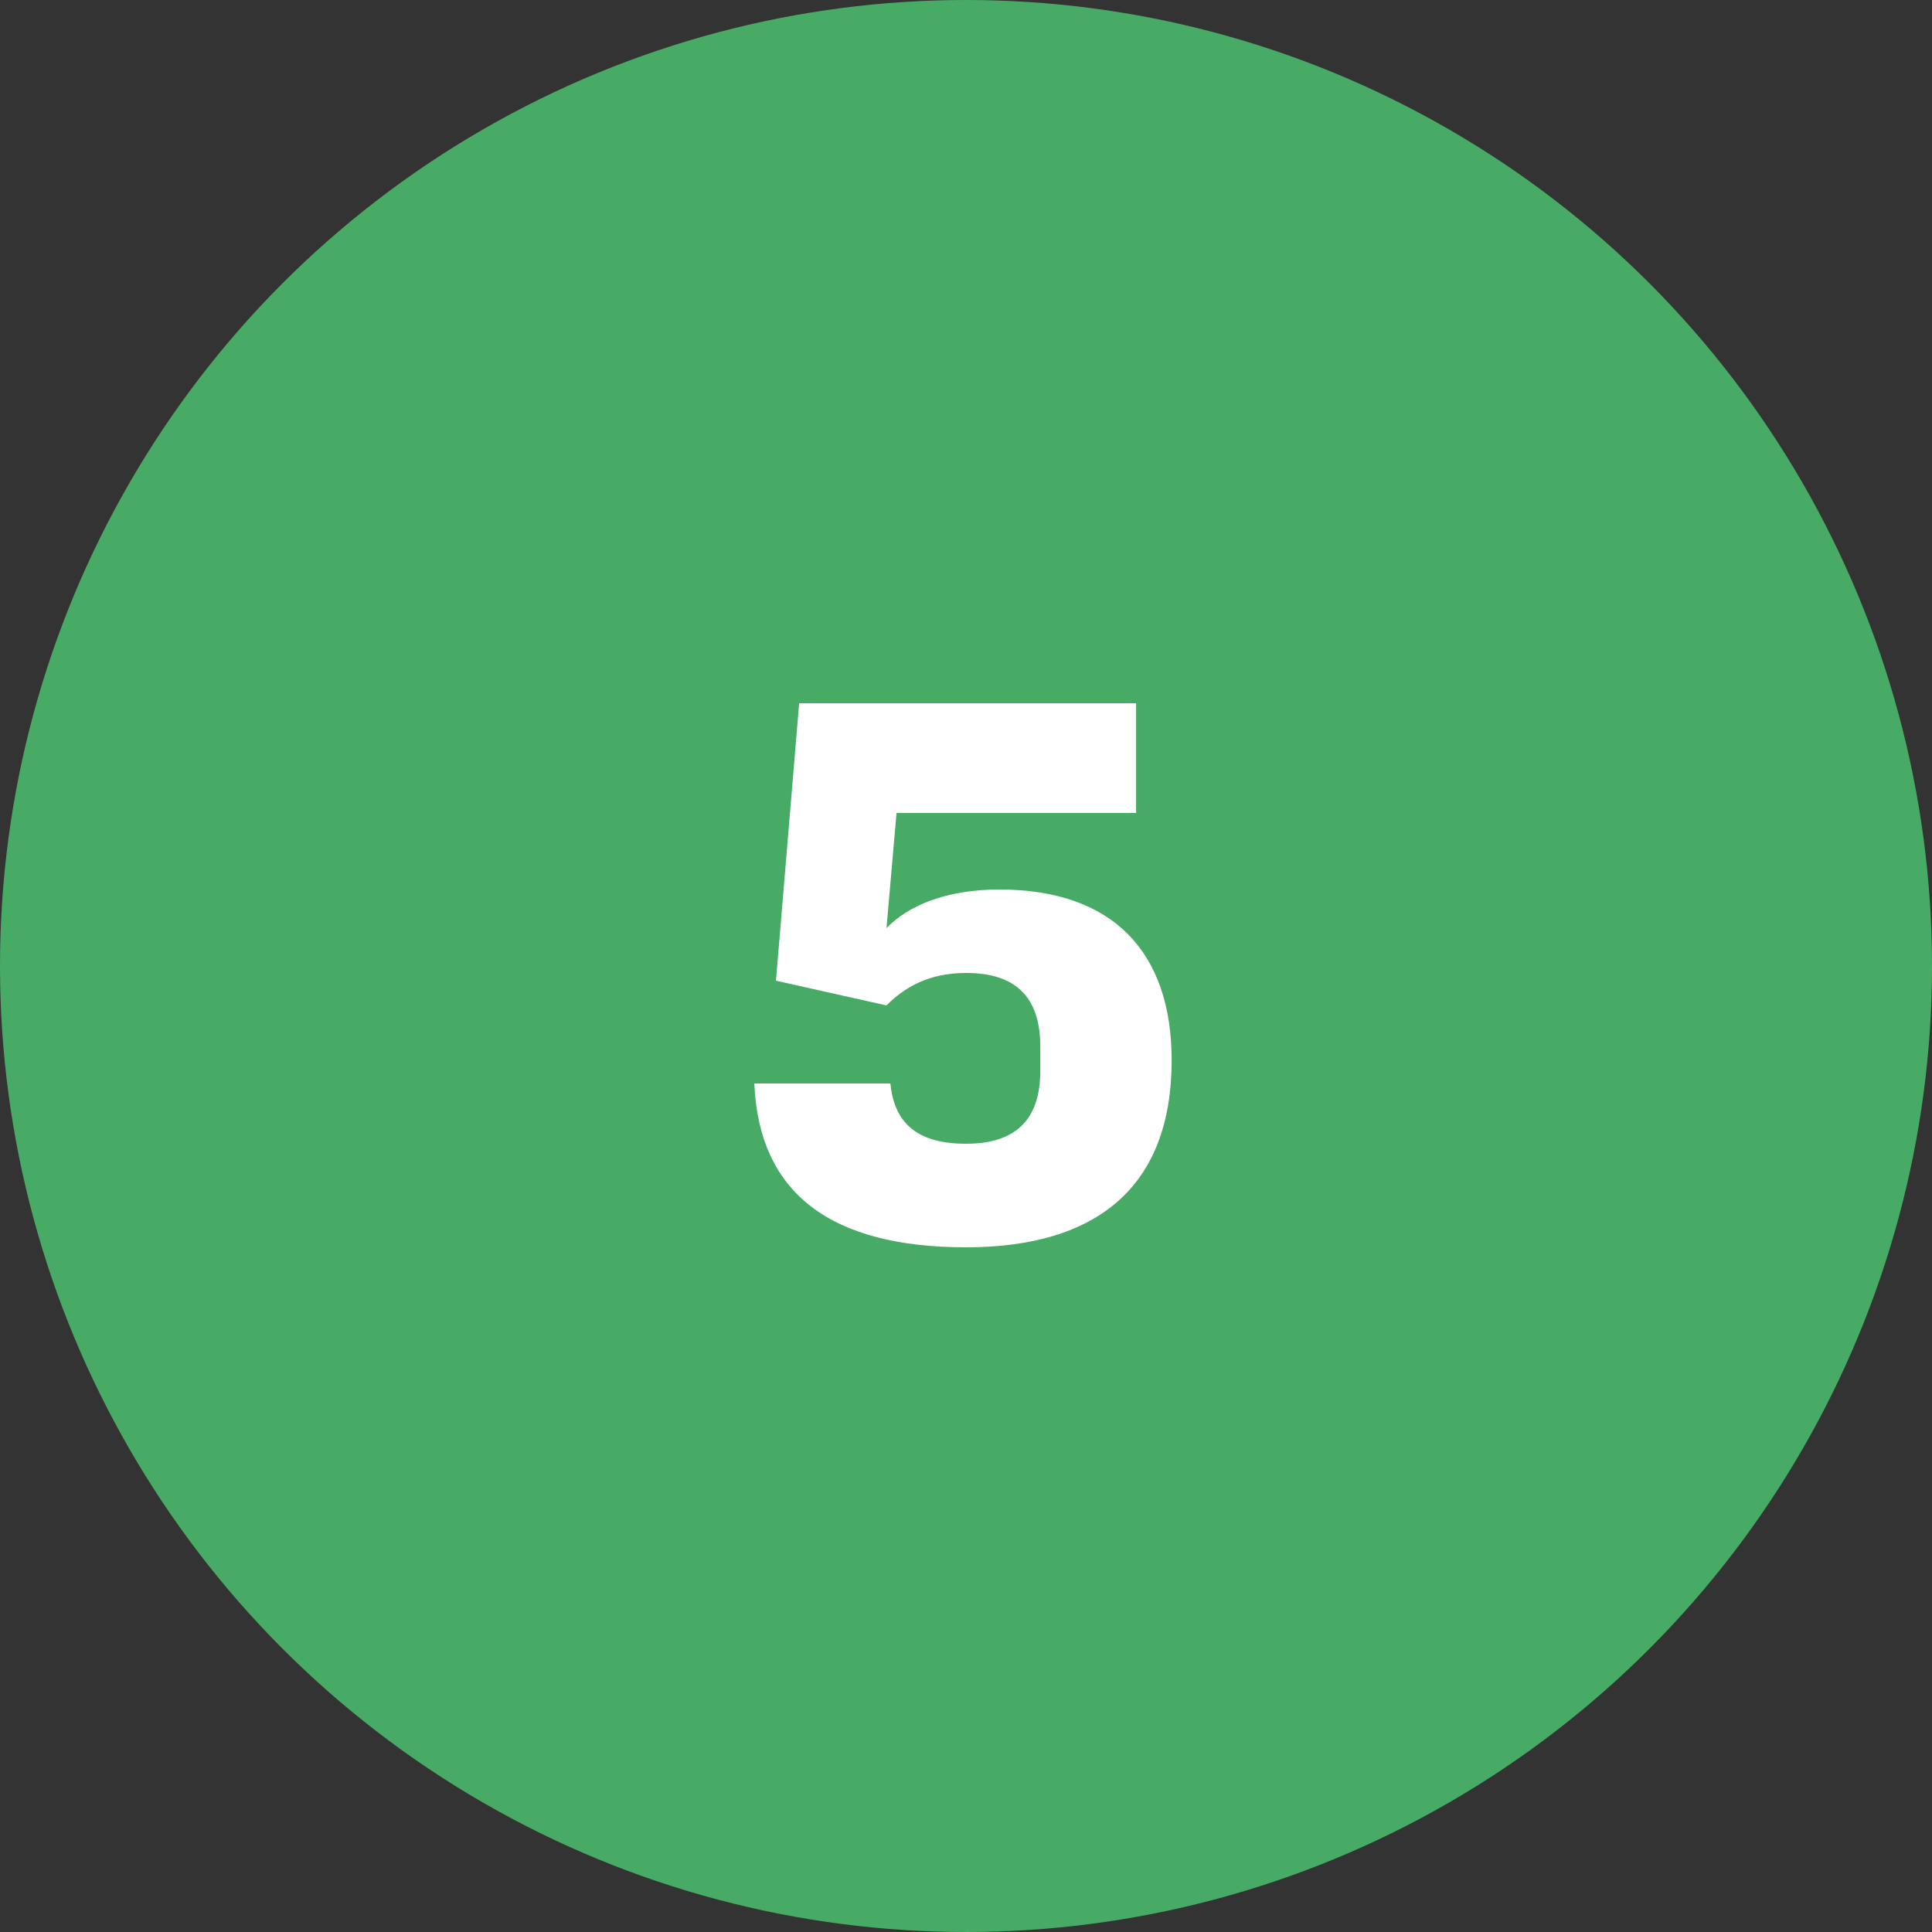 <?xml version="1.0" encoding="UTF-8"?> <svg xmlns="http://www.w3.org/2000/svg" width="25" height="25" viewBox="0 0 25 25" fill="none"><rect x="0" y="0" width="25" height="25" fill="#333333" stroke="none"/><circle cx="12.5" cy="12.5" r="12.5" fill="#48AB65"></circle><path d="M9.761 14.02H11.521C11.571 14.51 11.841 14.8 12.501 14.8C13.131 14.8 13.461 14.5 13.461 13.86V13.54C13.461 12.89 13.131 12.59 12.501 12.59C12.011 12.59 11.701 12.78 11.471 13.01L10.041 12.69L10.341 9.1H14.701V10.52H11.601L11.471 12.01C11.751 11.72 12.241 11.51 12.931 11.51C14.401 11.51 15.161 12.32 15.161 13.72C15.161 15.36 14.191 16.14 12.501 16.14C10.761 16.14 9.821 15.45 9.761 14.02Z" fill="white"></path></svg> 